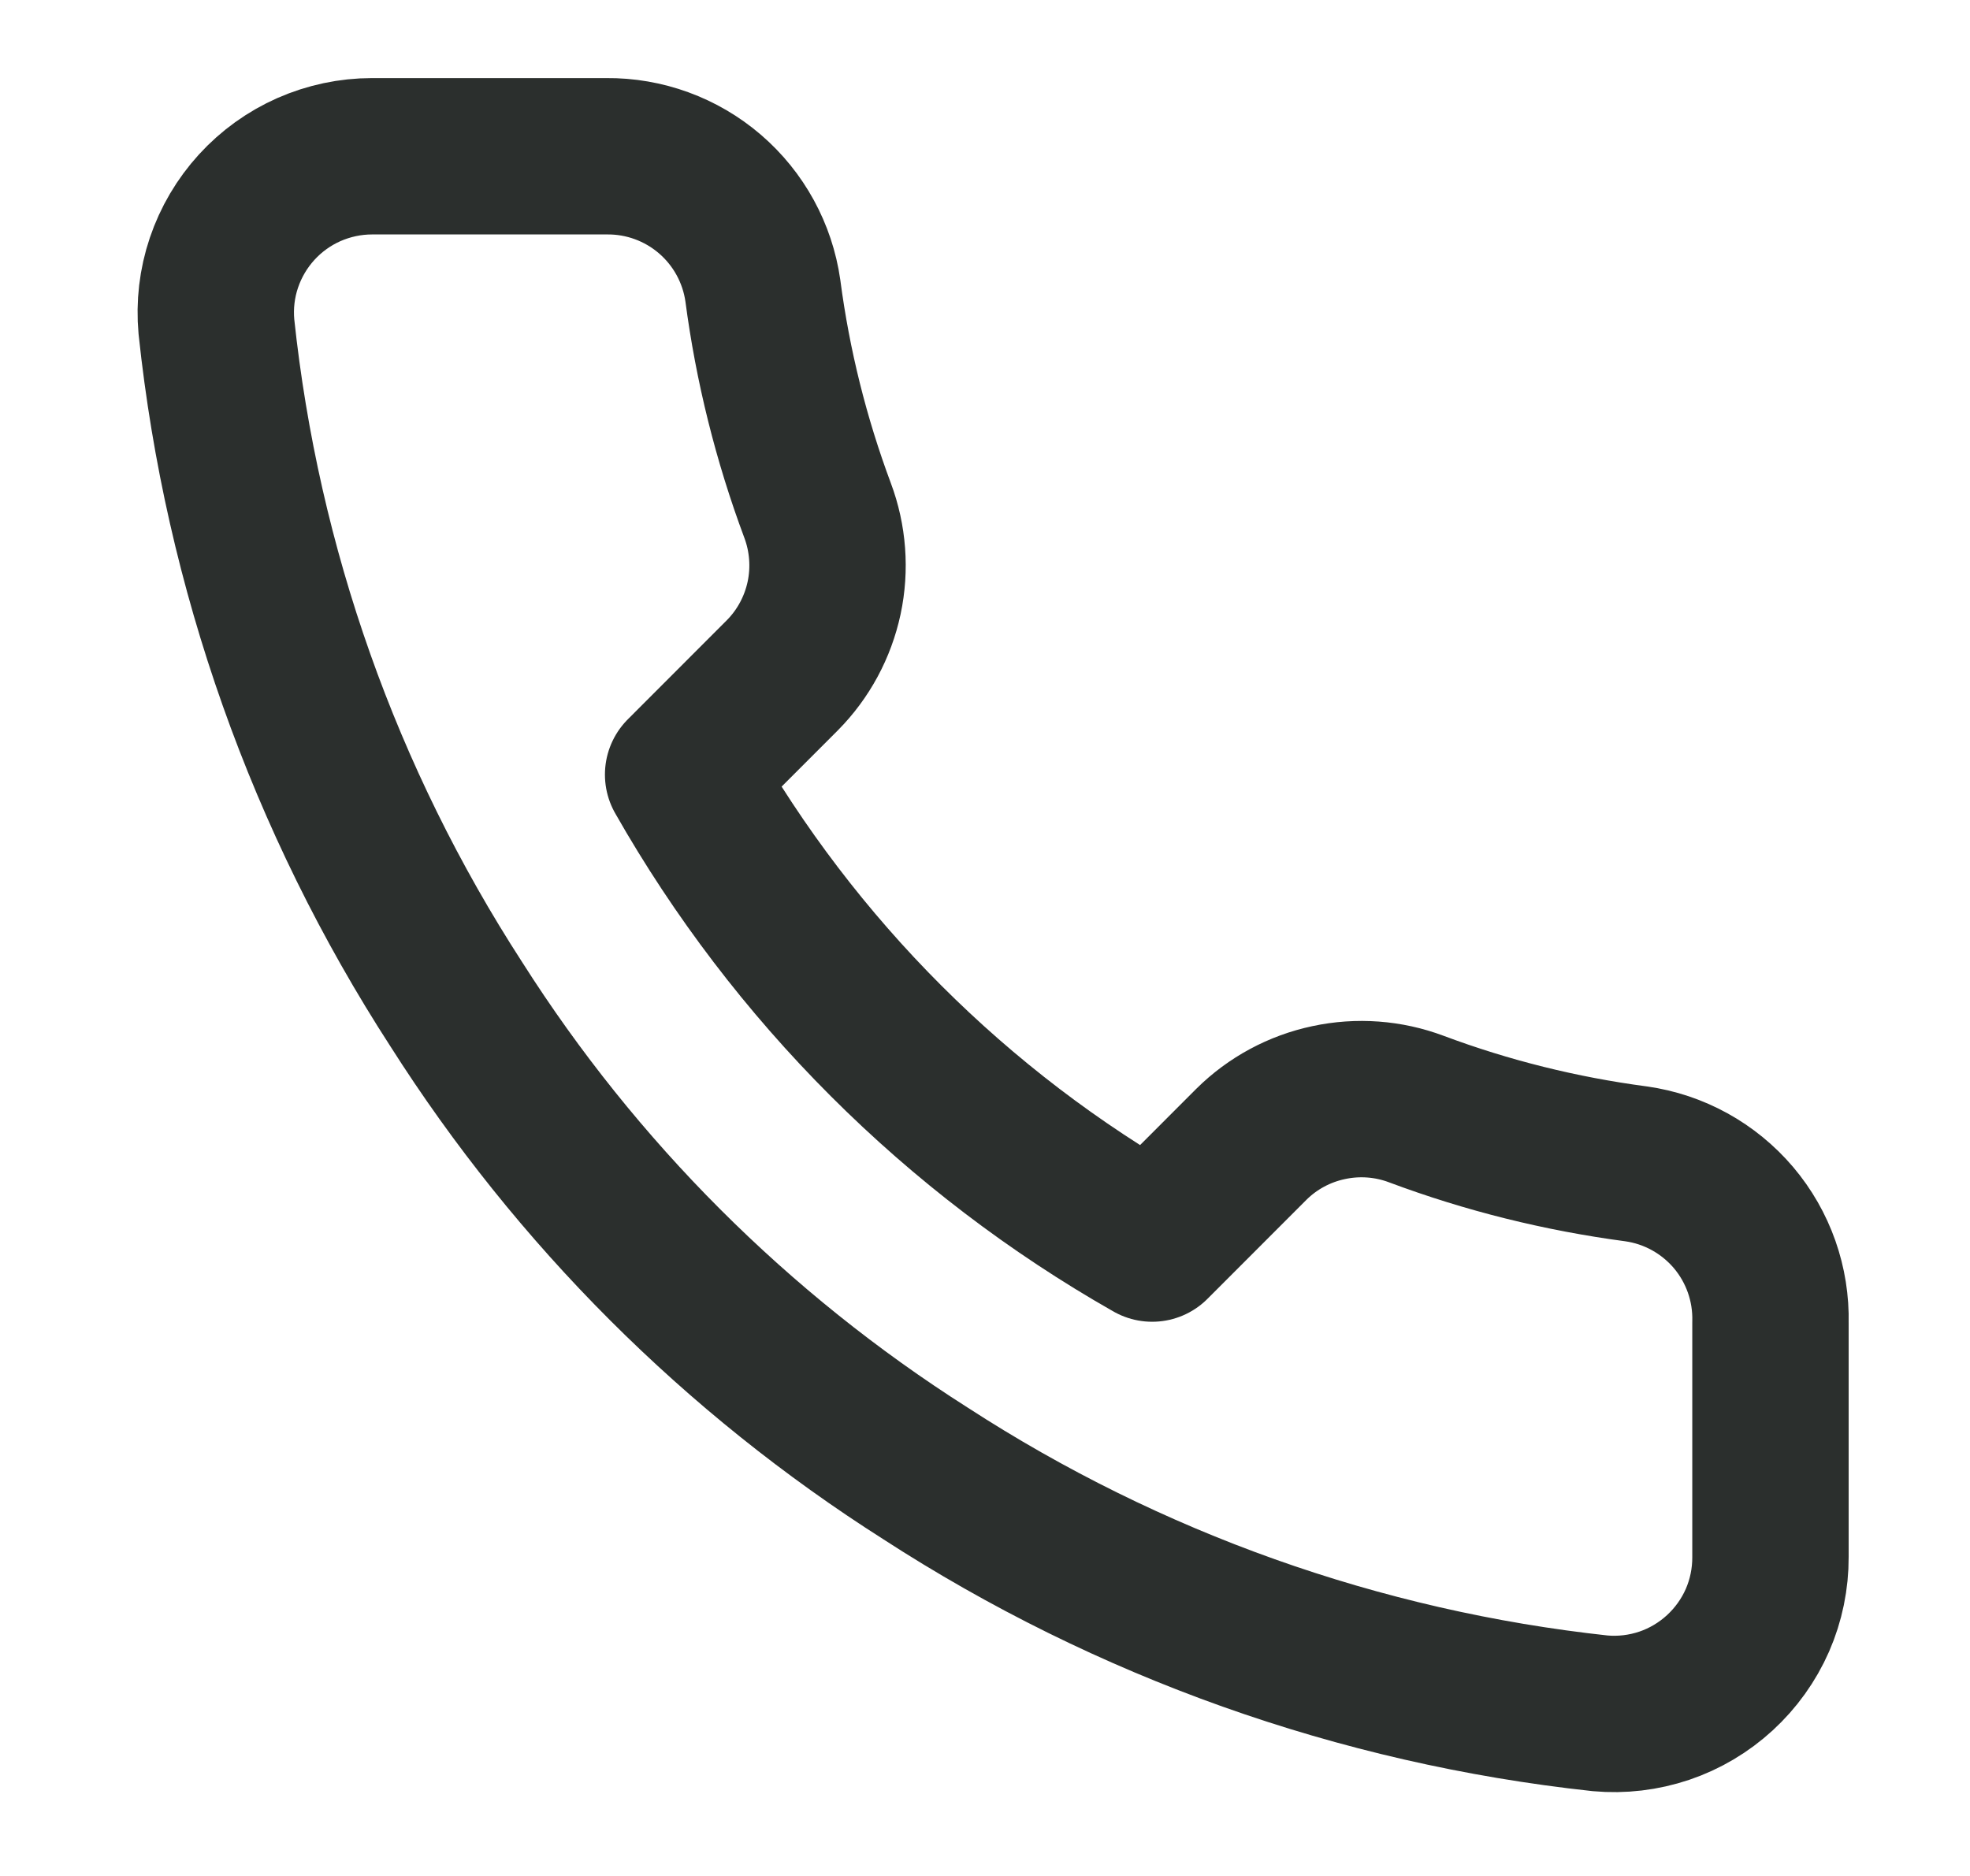 <svg width="21" height="20" viewBox="0 0 21 20" fill="none" xmlns="http://www.w3.org/2000/svg">
<path d="M18.873 14.099V16.599C18.874 16.831 18.827 17.061 18.734 17.274C18.641 17.486 18.504 17.677 18.333 17.834C18.162 17.991 17.96 18.111 17.741 18.185C17.521 18.259 17.288 18.287 17.057 18.266C14.492 17.988 12.029 17.111 9.865 15.708C7.851 14.428 6.144 12.721 4.865 10.708C3.457 8.534 2.58 6.059 2.307 3.483C2.286 3.252 2.313 3.02 2.387 2.801C2.461 2.582 2.58 2.38 2.736 2.209C2.892 2.038 3.081 1.902 3.293 1.808C3.505 1.715 3.734 1.666 3.965 1.666H6.465C6.869 1.662 7.261 1.805 7.568 2.069C7.875 2.333 8.075 2.699 8.132 3.099C8.237 3.899 8.433 4.685 8.715 5.441C8.827 5.739 8.851 6.064 8.785 6.375C8.718 6.687 8.564 6.973 8.34 7.199L7.282 8.258C8.468 10.344 10.195 12.072 12.282 13.258L13.34 12.199C13.566 11.975 13.852 11.821 14.164 11.755C14.476 11.688 14.8 11.712 15.098 11.824C15.854 12.107 16.64 12.302 17.44 12.408C17.845 12.465 18.214 12.669 18.479 12.981C18.743 13.293 18.883 13.691 18.873 14.099Z" stroke="#2B2F2D" stroke-width="1.667" stroke-linecap="round" stroke-linejoin="round"/>
</svg>
